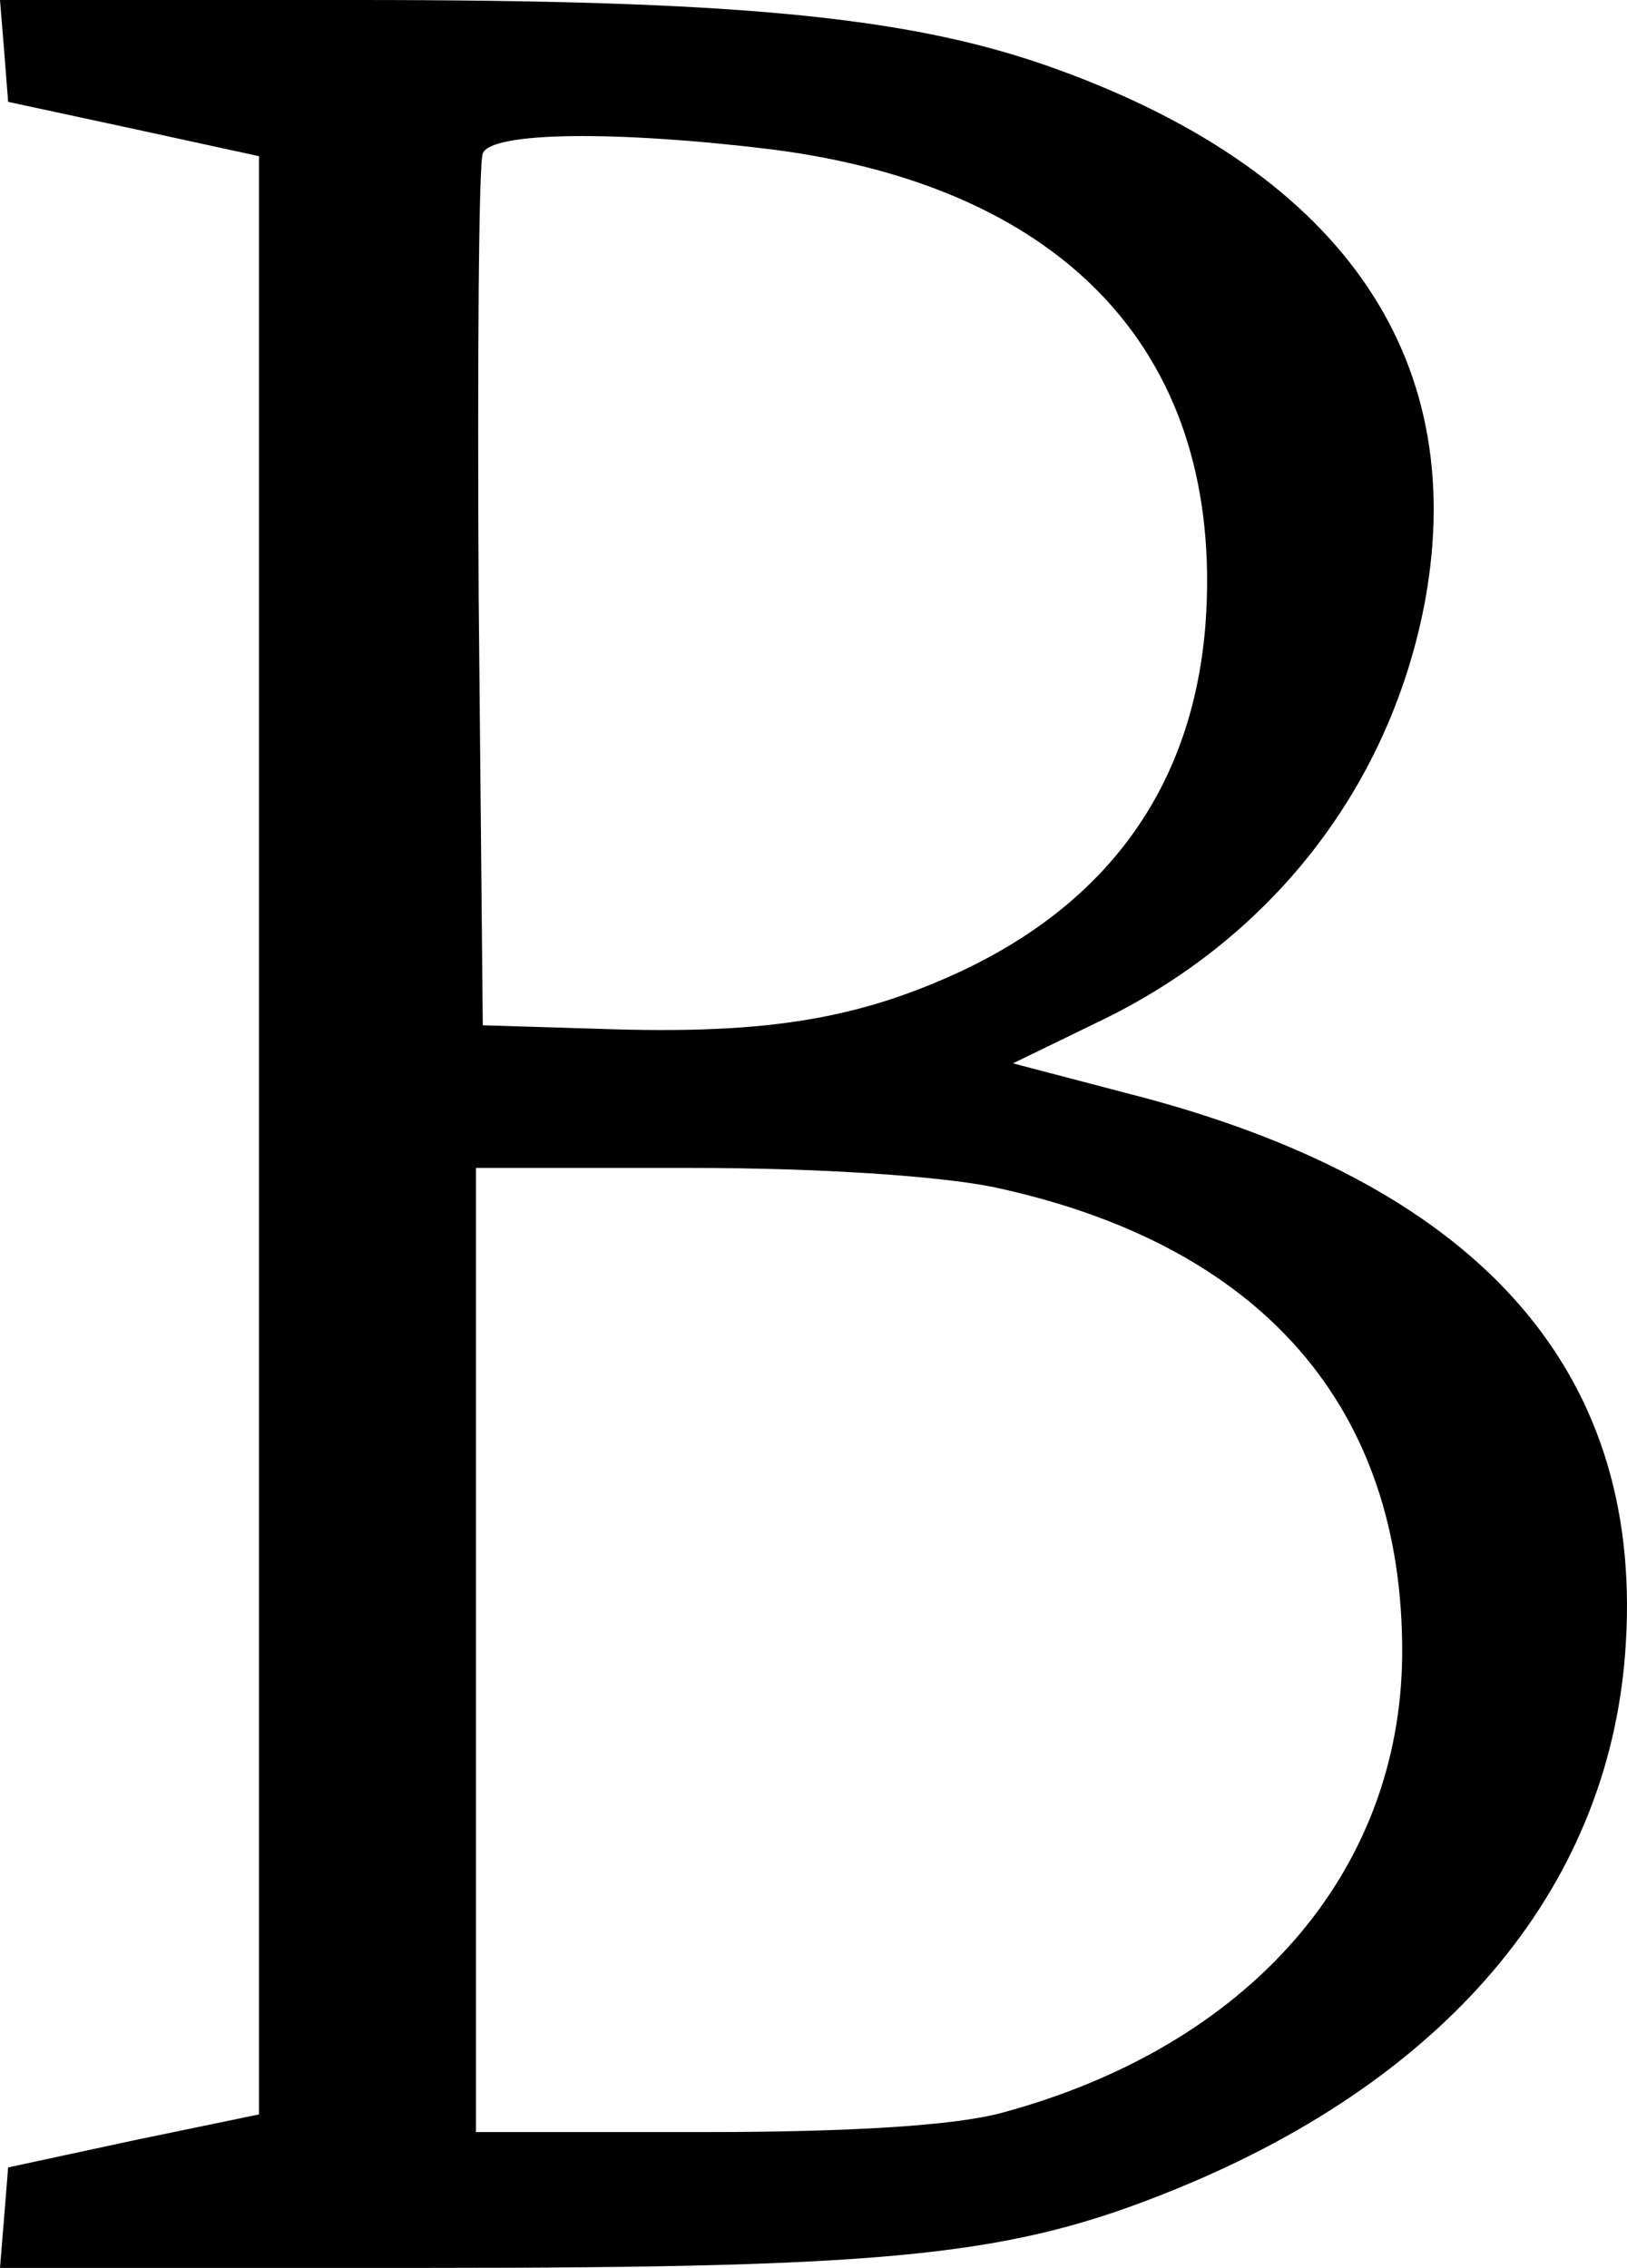 <?xml version="1.0" encoding="UTF-8"?> <svg xmlns="http://www.w3.org/2000/svg" width="33" height="46" viewBox="0 0 33 46" fill="none"> <path d="M0.083 1.019L0.165 2.066L2.723 2.617L5.253 3.168V23.027V42.887L2.723 43.411L0.165 43.962L0.083 44.981L0 46H8.636C18.208 46 20.546 45.752 23.847 44.402C29.457 42.116 32.703 38.177 32.978 33.302C33.308 27.71 29.898 23.964 22.856 22.174L20.546 21.568L22.416 20.659C25.882 18.951 28.22 15.866 28.907 12.175C29.815 7.162 27.12 3.388 21.206 1.322C18.346 0.331 14.88 1.52737e-07 7.234 1.52737e-07H0L0.083 1.019ZM15.65 3.03C21.674 3.801 24.837 7.244 24.452 12.643C24.204 15.893 22.526 18.29 19.446 19.722C17.41 20.659 15.595 20.962 12.515 20.879L9.792 20.796L9.709 12.12C9.682 7.354 9.709 3.305 9.792 3.113C9.957 2.672 12.487 2.644 15.65 3.03ZM20.133 24.074C25.579 25.231 28.467 28.537 28.44 33.55C28.412 37.984 25.332 41.51 20.299 42.86C19.363 43.108 17.328 43.245 14.275 43.245H9.654V33.467V23.689H14C16.64 23.689 19.033 23.854 20.133 24.074Z" fill="black"></path> </svg> 